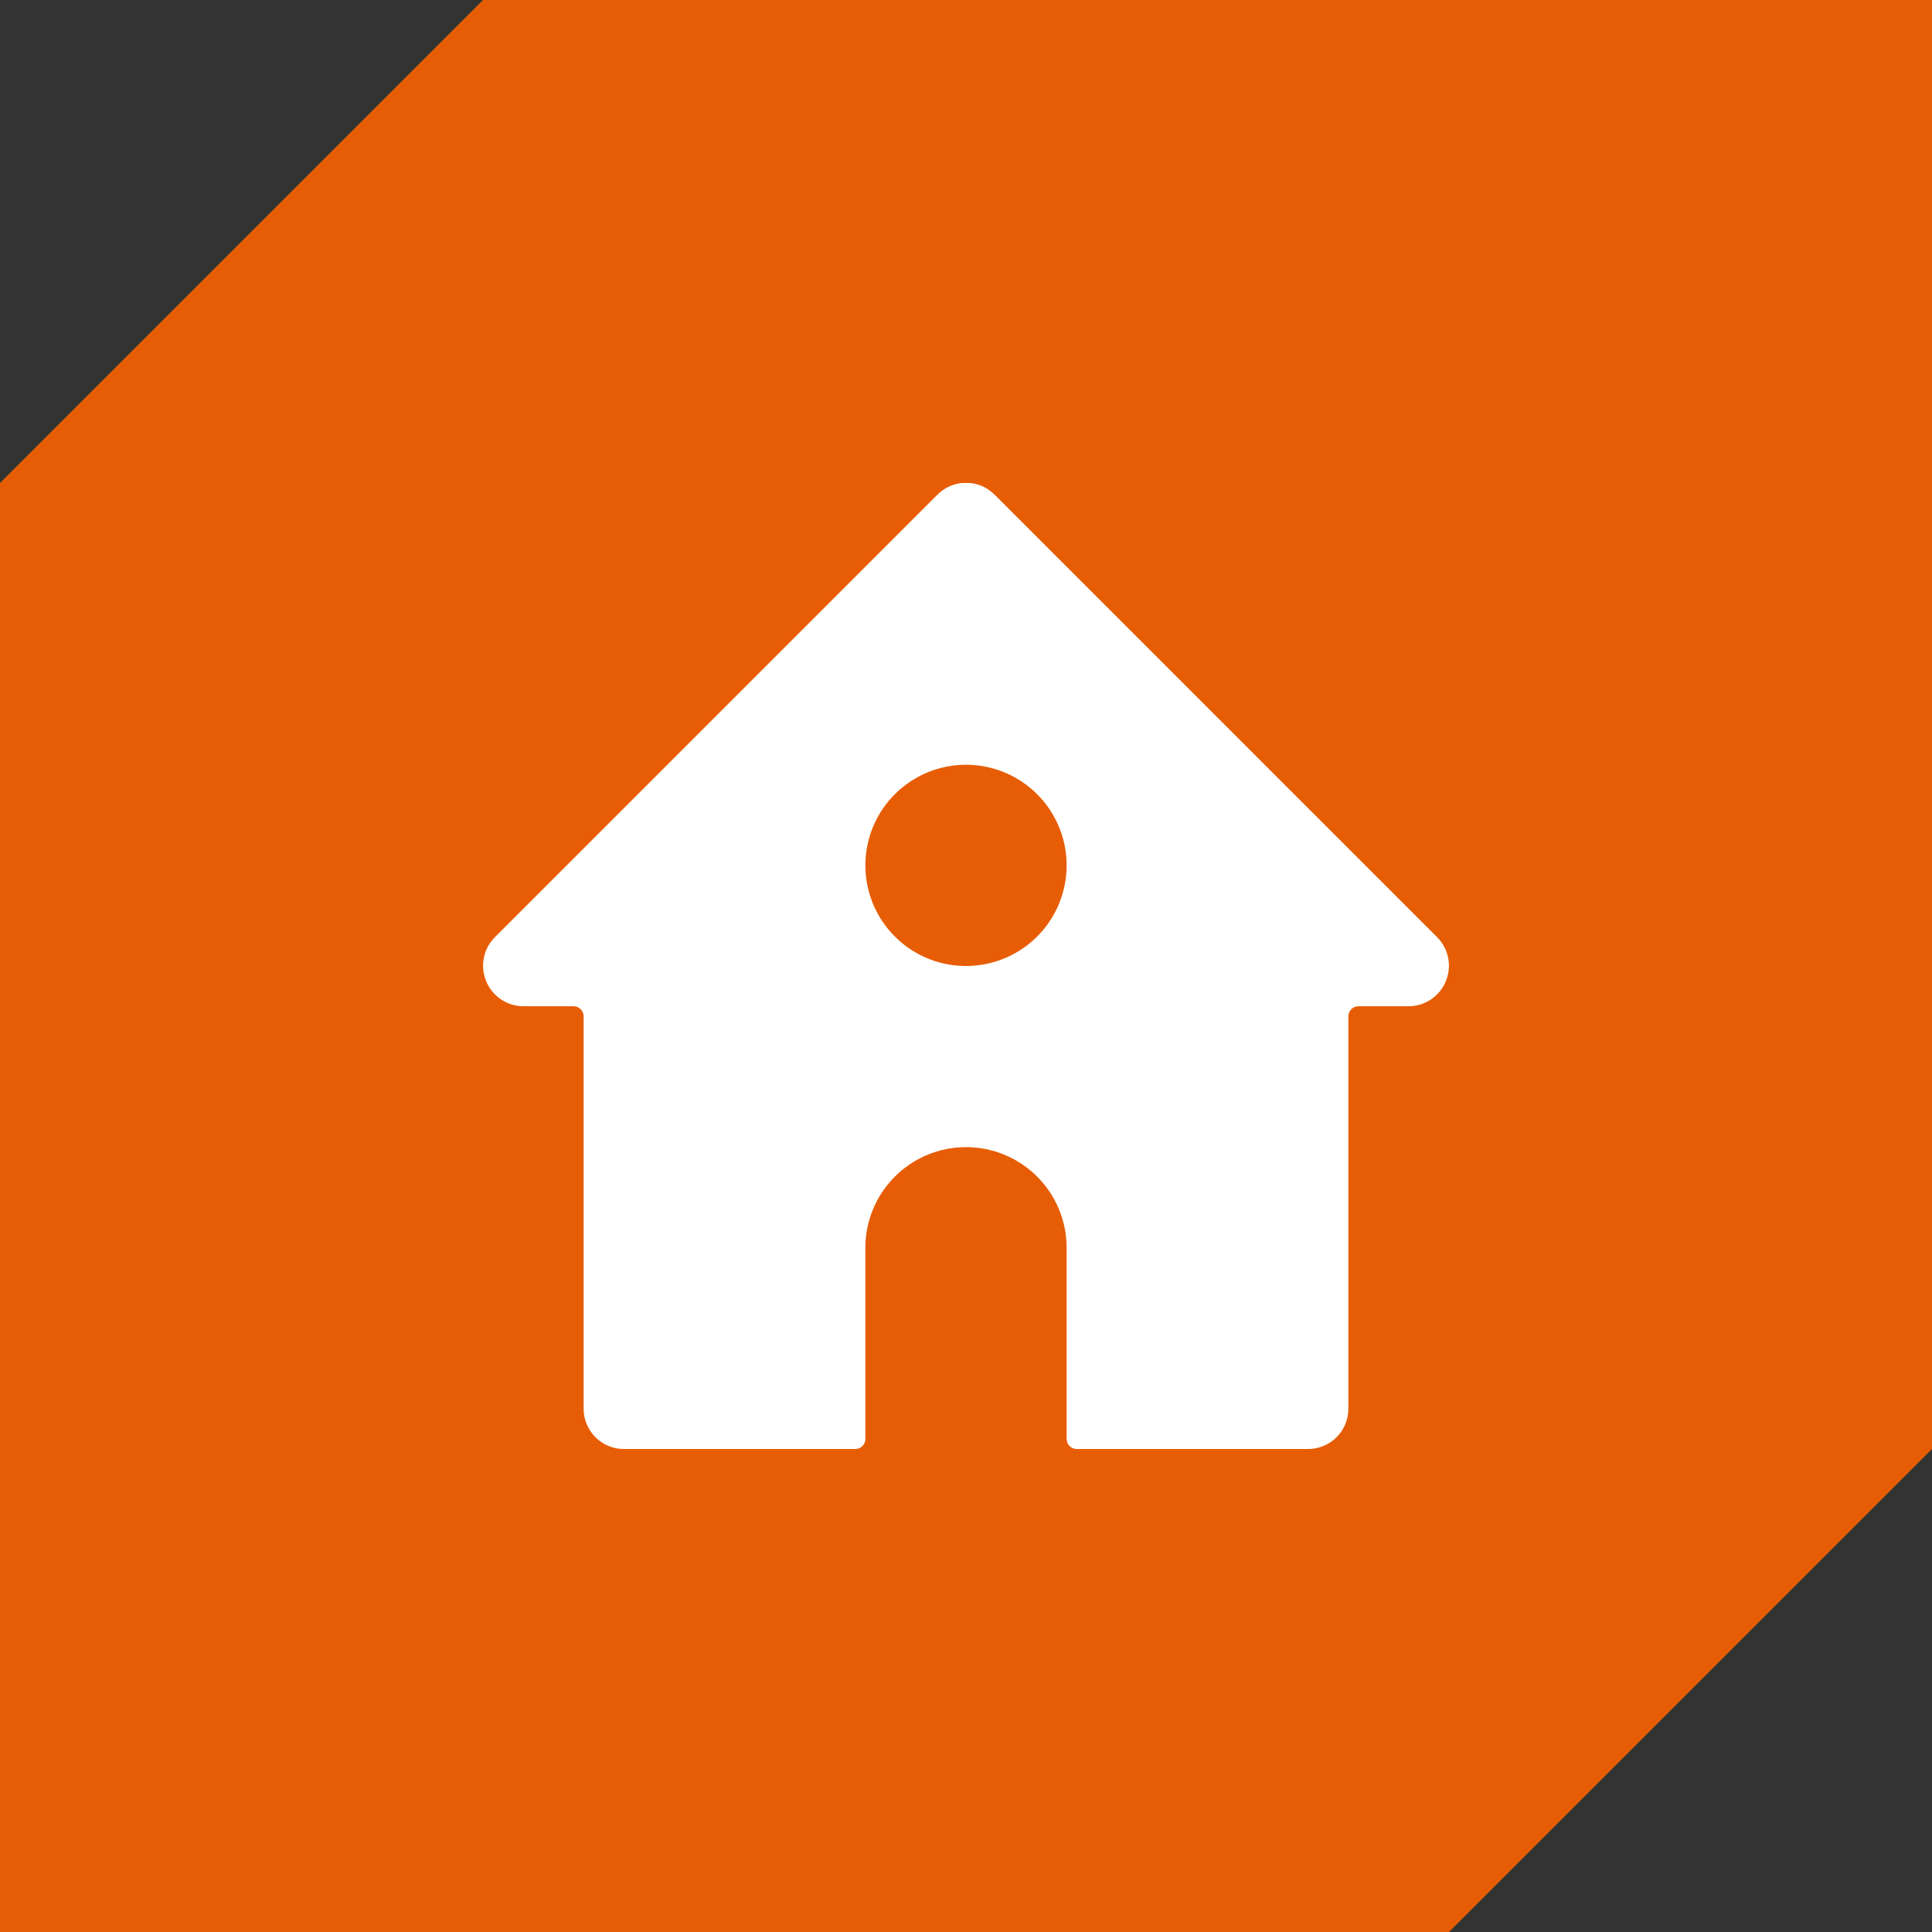 <svg width="80" height="80" viewBox="0 0 80 80" fill="none" xmlns="http://www.w3.org/2000/svg">
<rect x="0" y="0" width="80" height="80" fill="#333333" stroke="none"/>
<path d="M0 20L20 0H80V60L60 80H0V20Z" fill="#E75D05"/>
<g clip-path="url(#clip0_18_108)">
<path d="M59.517 38.817L41.183 20.483C41.028 20.327 40.844 20.203 40.641 20.119C40.438 20.034 40.22 19.99 40 19.99C39.78 19.99 39.562 20.034 39.359 20.119C39.156 20.203 38.972 20.327 38.817 20.483L20.483 38.817C20.252 39.051 20.095 39.349 20.033 39.672C19.971 39.995 20.006 40.33 20.133 40.633C20.258 40.938 20.471 41.198 20.744 41.382C21.017 41.566 21.338 41.665 21.667 41.667H23.75C23.86 41.667 23.966 41.711 24.045 41.789C24.123 41.867 24.167 41.973 24.167 42.083V58.333C24.167 58.775 24.342 59.199 24.655 59.512C24.967 59.824 25.391 60 25.833 60H35.417C35.527 60 35.633 59.956 35.711 59.878C35.789 59.8 35.833 59.694 35.833 59.583V51.667C35.833 50.562 36.272 49.502 37.054 48.72C37.835 47.939 38.895 47.5 40 47.5C41.105 47.5 42.165 47.939 42.946 48.72C43.728 49.502 44.167 50.562 44.167 51.667V59.583C44.167 59.694 44.211 59.8 44.289 59.878C44.367 59.956 44.473 60 44.583 60H54.167C54.609 60 55.033 59.824 55.345 59.512C55.658 59.199 55.833 58.775 55.833 58.333V42.083C55.833 41.973 55.877 41.867 55.955 41.789C56.033 41.711 56.139 41.667 56.25 41.667H58.333C58.662 41.665 58.984 41.566 59.257 41.382C59.529 41.198 59.742 40.938 59.867 40.633C59.994 40.33 60.029 39.995 59.967 39.672C59.905 39.349 59.748 39.051 59.517 38.817ZM40 40C39.176 40 38.37 39.756 37.685 39.298C37 38.84 36.466 38.189 36.151 37.428C35.835 36.666 35.753 35.829 35.913 35.02C36.074 34.212 36.471 33.47 37.054 32.887C37.636 32.304 38.379 31.907 39.187 31.747C39.995 31.586 40.833 31.669 41.594 31.984C42.356 32.299 43.007 32.833 43.465 33.519C43.922 34.204 44.167 35.009 44.167 35.833C44.167 36.38 44.059 36.922 43.849 37.428C43.64 37.933 43.333 38.393 42.946 38.78C42.559 39.166 42.1 39.474 41.594 39.683C41.089 39.892 40.547 40 40 40Z" fill="white"/>
</g>
<defs>
<clipPath id="clip0_18_108">
<rect width="40" height="40" fill="white" transform="translate(20 20)"/>
</clipPath>
</defs>
</svg>
